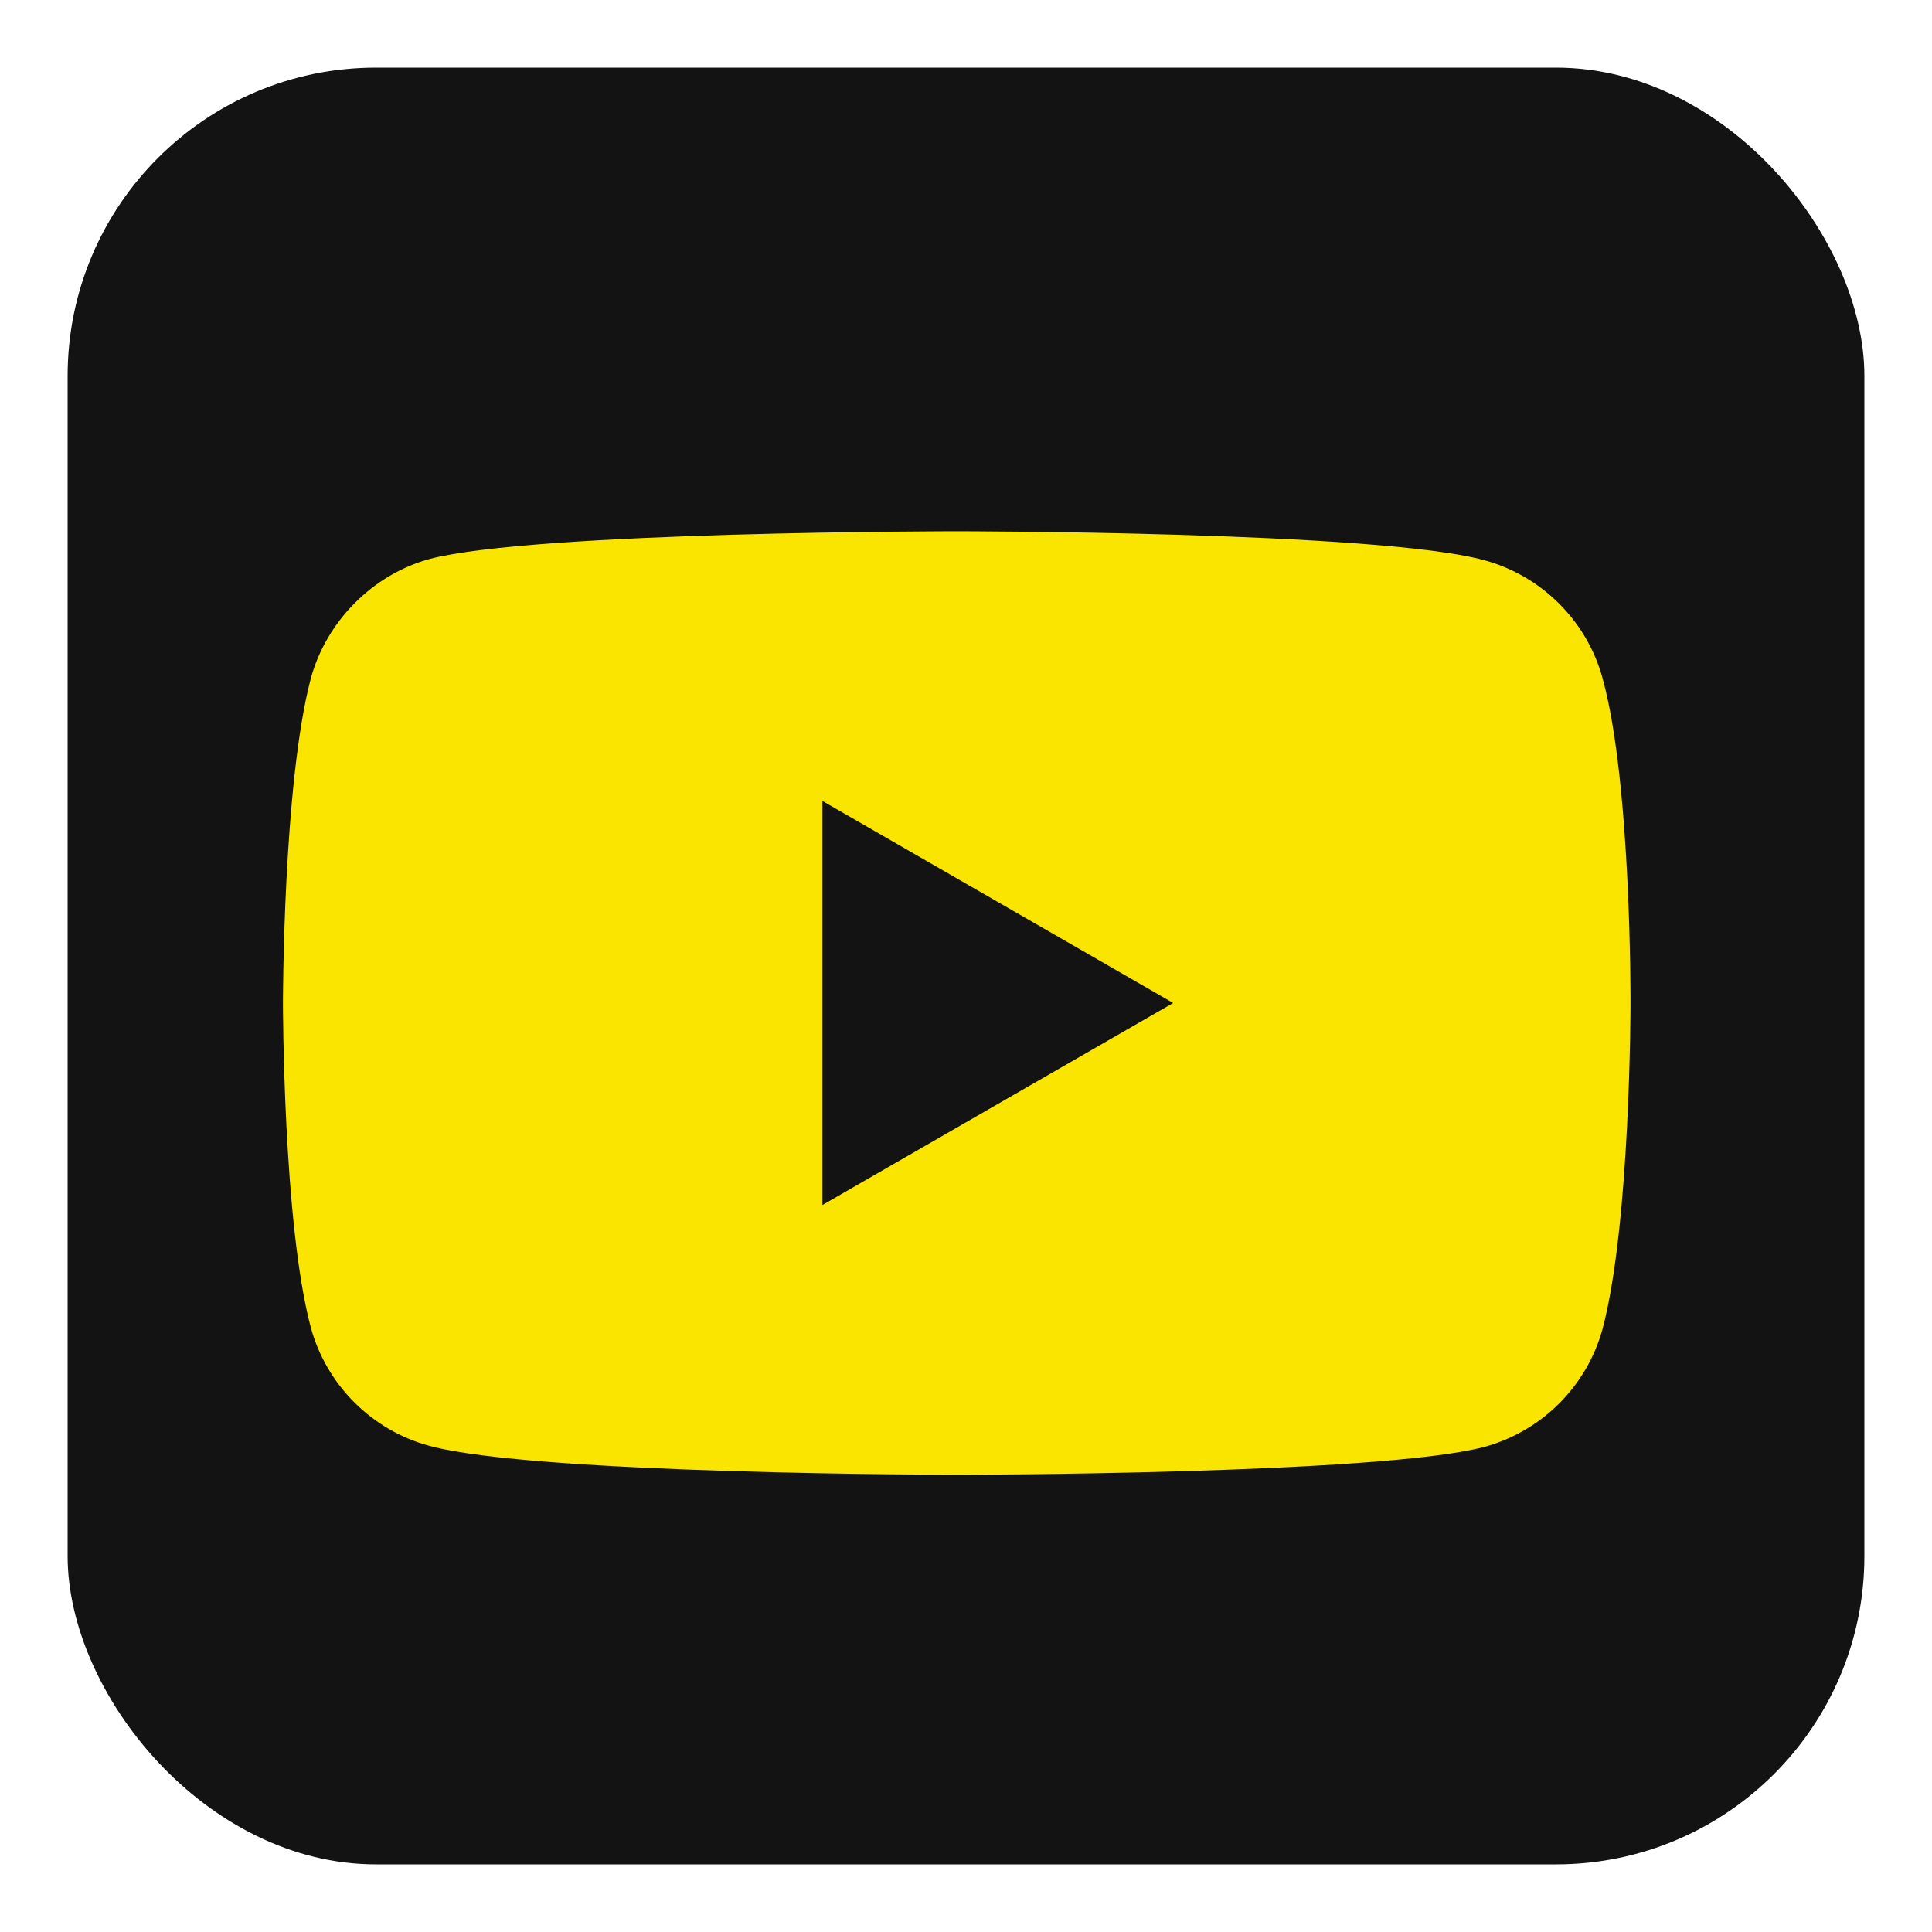 <?xml version="1.0" encoding="UTF-8"?>
<svg id="Ebene_1" xmlns="http://www.w3.org/2000/svg" viewBox="0 0 500 500">
  <defs>
    <style>
      .cls-1 {
        fill: #fae500;
      }

      .cls-2 {
        fill: #131313;
      }
    </style>
  </defs>
  <rect class="cls-2" x="17.5" y="17.5" width="465" height="465" rx="79.81" ry="79.81"/>
  <g>
    <path class="cls-1" d="M414.79,175.7c-4.02-14.94-15.8-26.72-30.74-30.74-27.29-7.47-136.45-7.47-136.45-7.47,0,0-109.16,0-136.45,7.18-14.65,4.02-26.72,16.09-30.74,31.02-7.18,27.29-7.18,83.88-7.18,83.88,0,0,0,56.88,7.18,83.88,4.02,14.94,15.8,26.71,30.74,30.74,27.57,7.47,136.45,7.47,136.45,7.47,0,0,109.16,0,136.45-7.18,14.94-4.02,26.72-15.8,30.74-30.74,7.18-27.29,7.18-83.88,7.18-83.88,0,0,.29-56.88-7.18-84.17Z"/>
    <polygon class="cls-2" points="212.85 311.85 212.85 207.29 303.62 259.57 212.85 311.85"/>
  </g>
</svg>